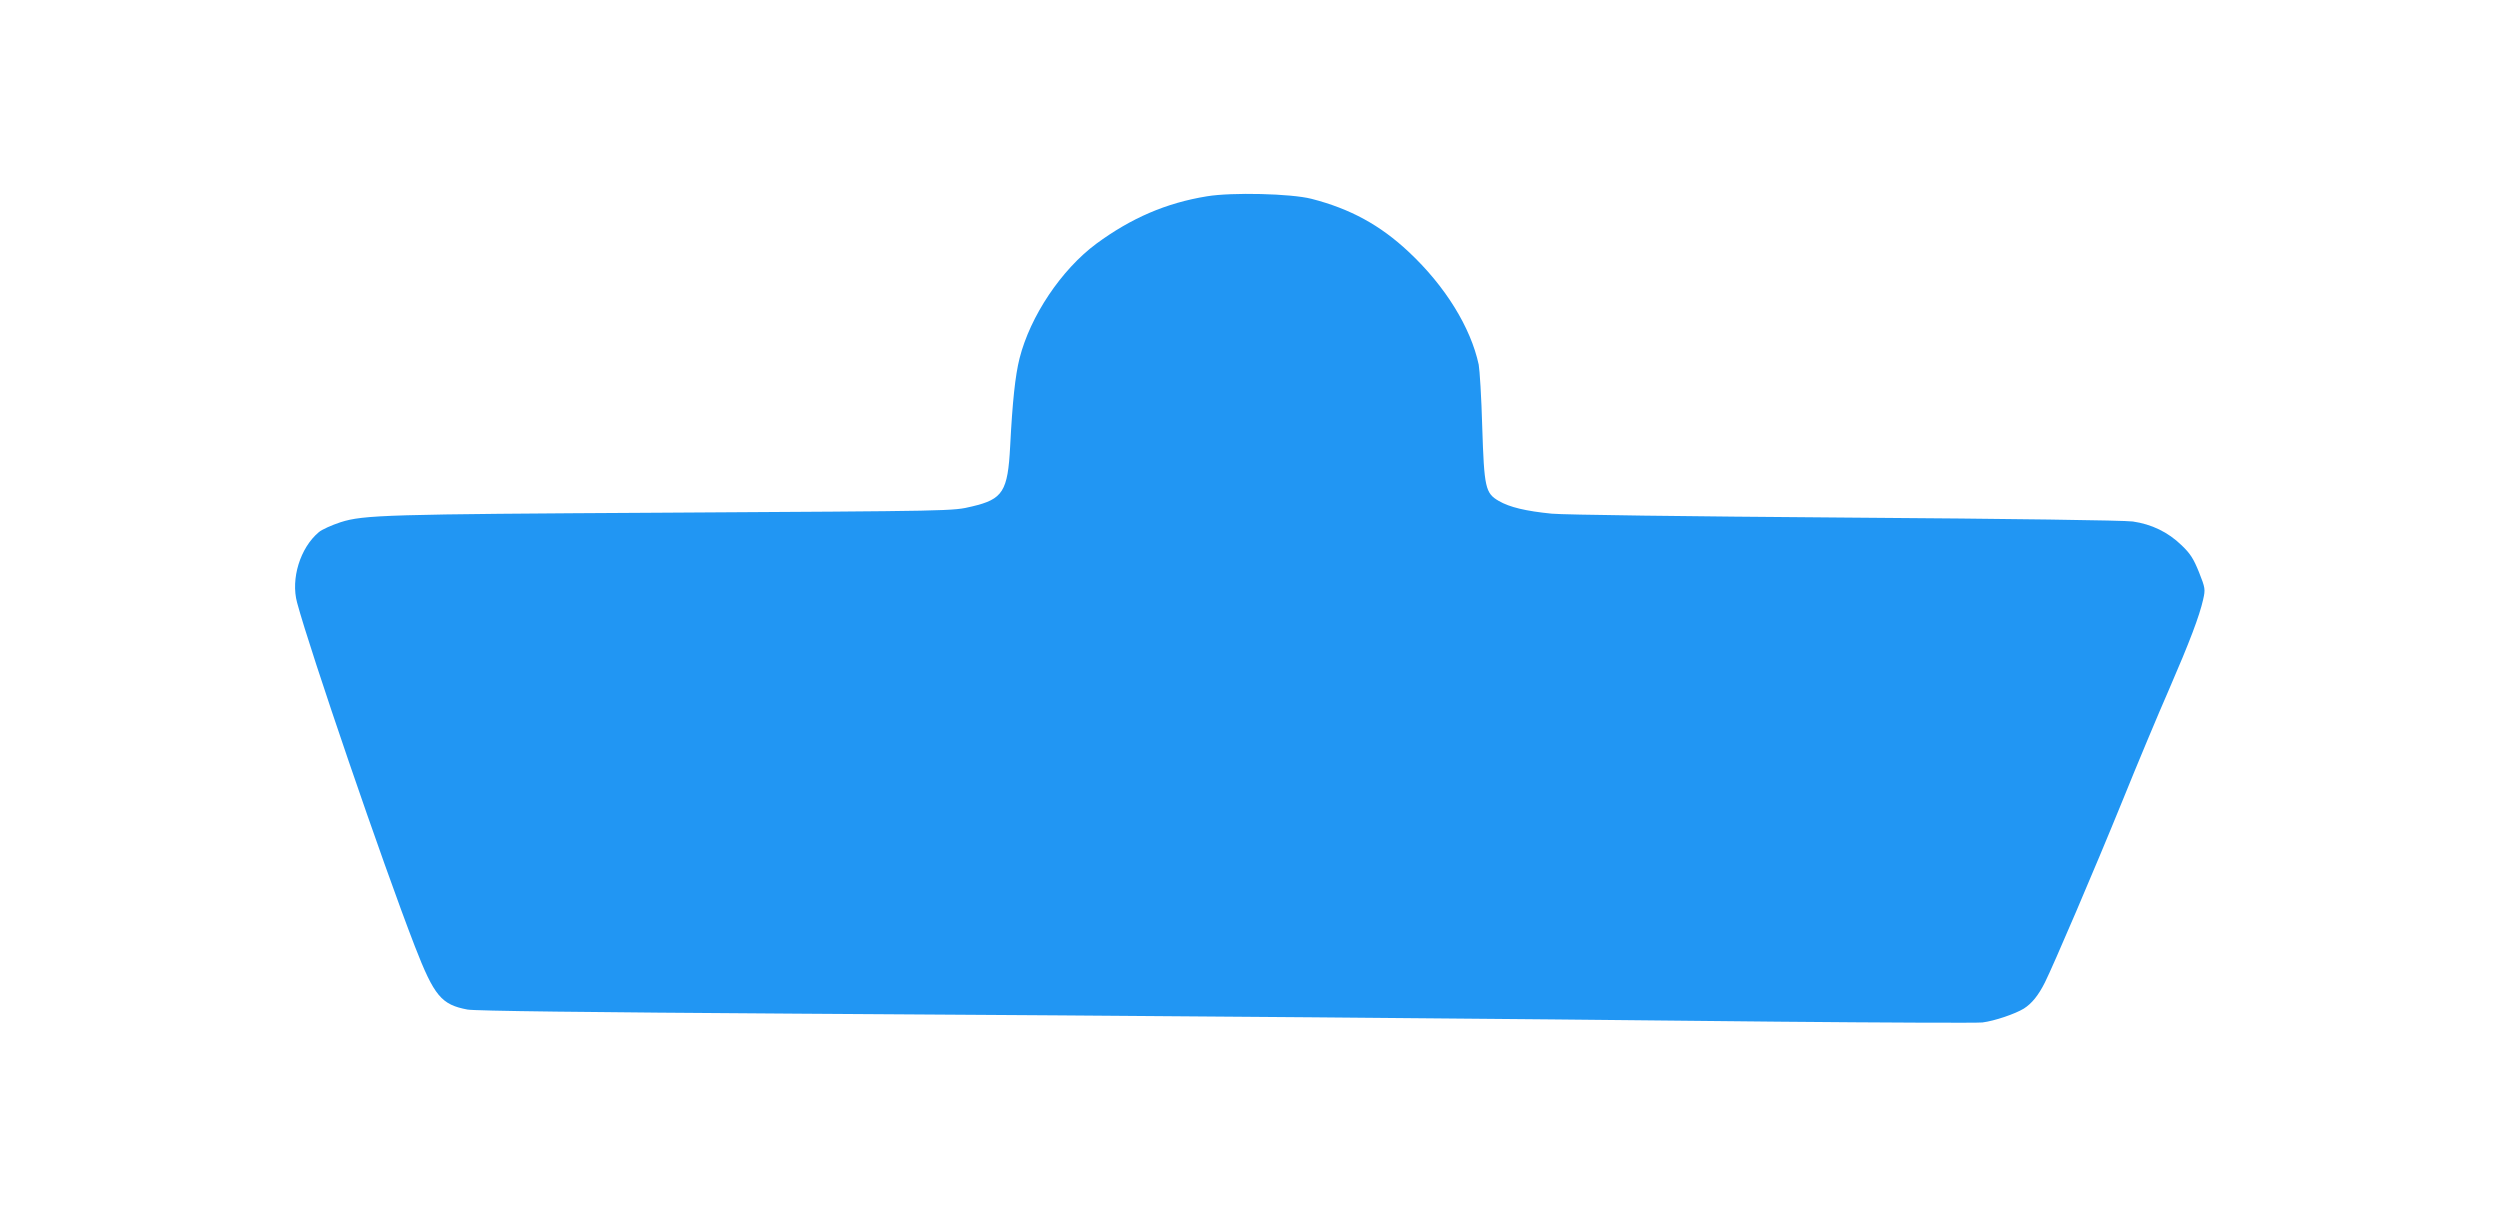 <?xml version="1.0" standalone="no"?>
<!DOCTYPE svg PUBLIC "-//W3C//DTD SVG 20010904//EN"
 "http://www.w3.org/TR/2001/REC-SVG-20010904/DTD/svg10.dtd">
<svg version="1.0" xmlns="http://www.w3.org/2000/svg"
 width="1280pt" height="624pt" viewBox="0 0 1280 624"
 preserveAspectRatio="xMidYMid meet">
<g transform="translate(0,624) scale(0.1,-0.1)"
fill="#2196f3" stroke="none">
<path d="M6180 5235 c-210 -34 -389 -112 -567 -243 -179 -133 -338 -370 -393
-587 -22 -88 -36 -218 -48 -450 -12 -231 -37 -271 -195 -308 -102 -24 -74 -23
-1582 -32 -1415 -8 -1534 -11 -1652 -49 -45 -15 -95 -37 -111 -51 -95 -80
-144 -238 -111 -360 67 -250 438 -1334 603 -1760 99 -255 136 -299 270 -324
38 -7 612 -14 1689 -21 1830 -11 3534 -25 5022 -41 550 -5 1020 -7 1045 -4 63
8 168 44 212 71 41 26 75 68 108 134 43 86 253 576 395 925 78 193 186 451
240 574 107 247 156 377 175 461 12 53 11 59 -21 140 -28 69 -44 95 -89 138
-70 68 -154 108 -250 122 -46 6 -609 14 -1470 20 -816 6 -1441 14 -1505 20
-132 13 -216 33 -271 65 -69 40 -75 67 -85 380 -4 149 -13 291 -18 318 -41
191 -172 403 -358 577 -147 138 -300 221 -498 272 -105 27 -408 34 -535 13z"/>
</g>
</svg>

